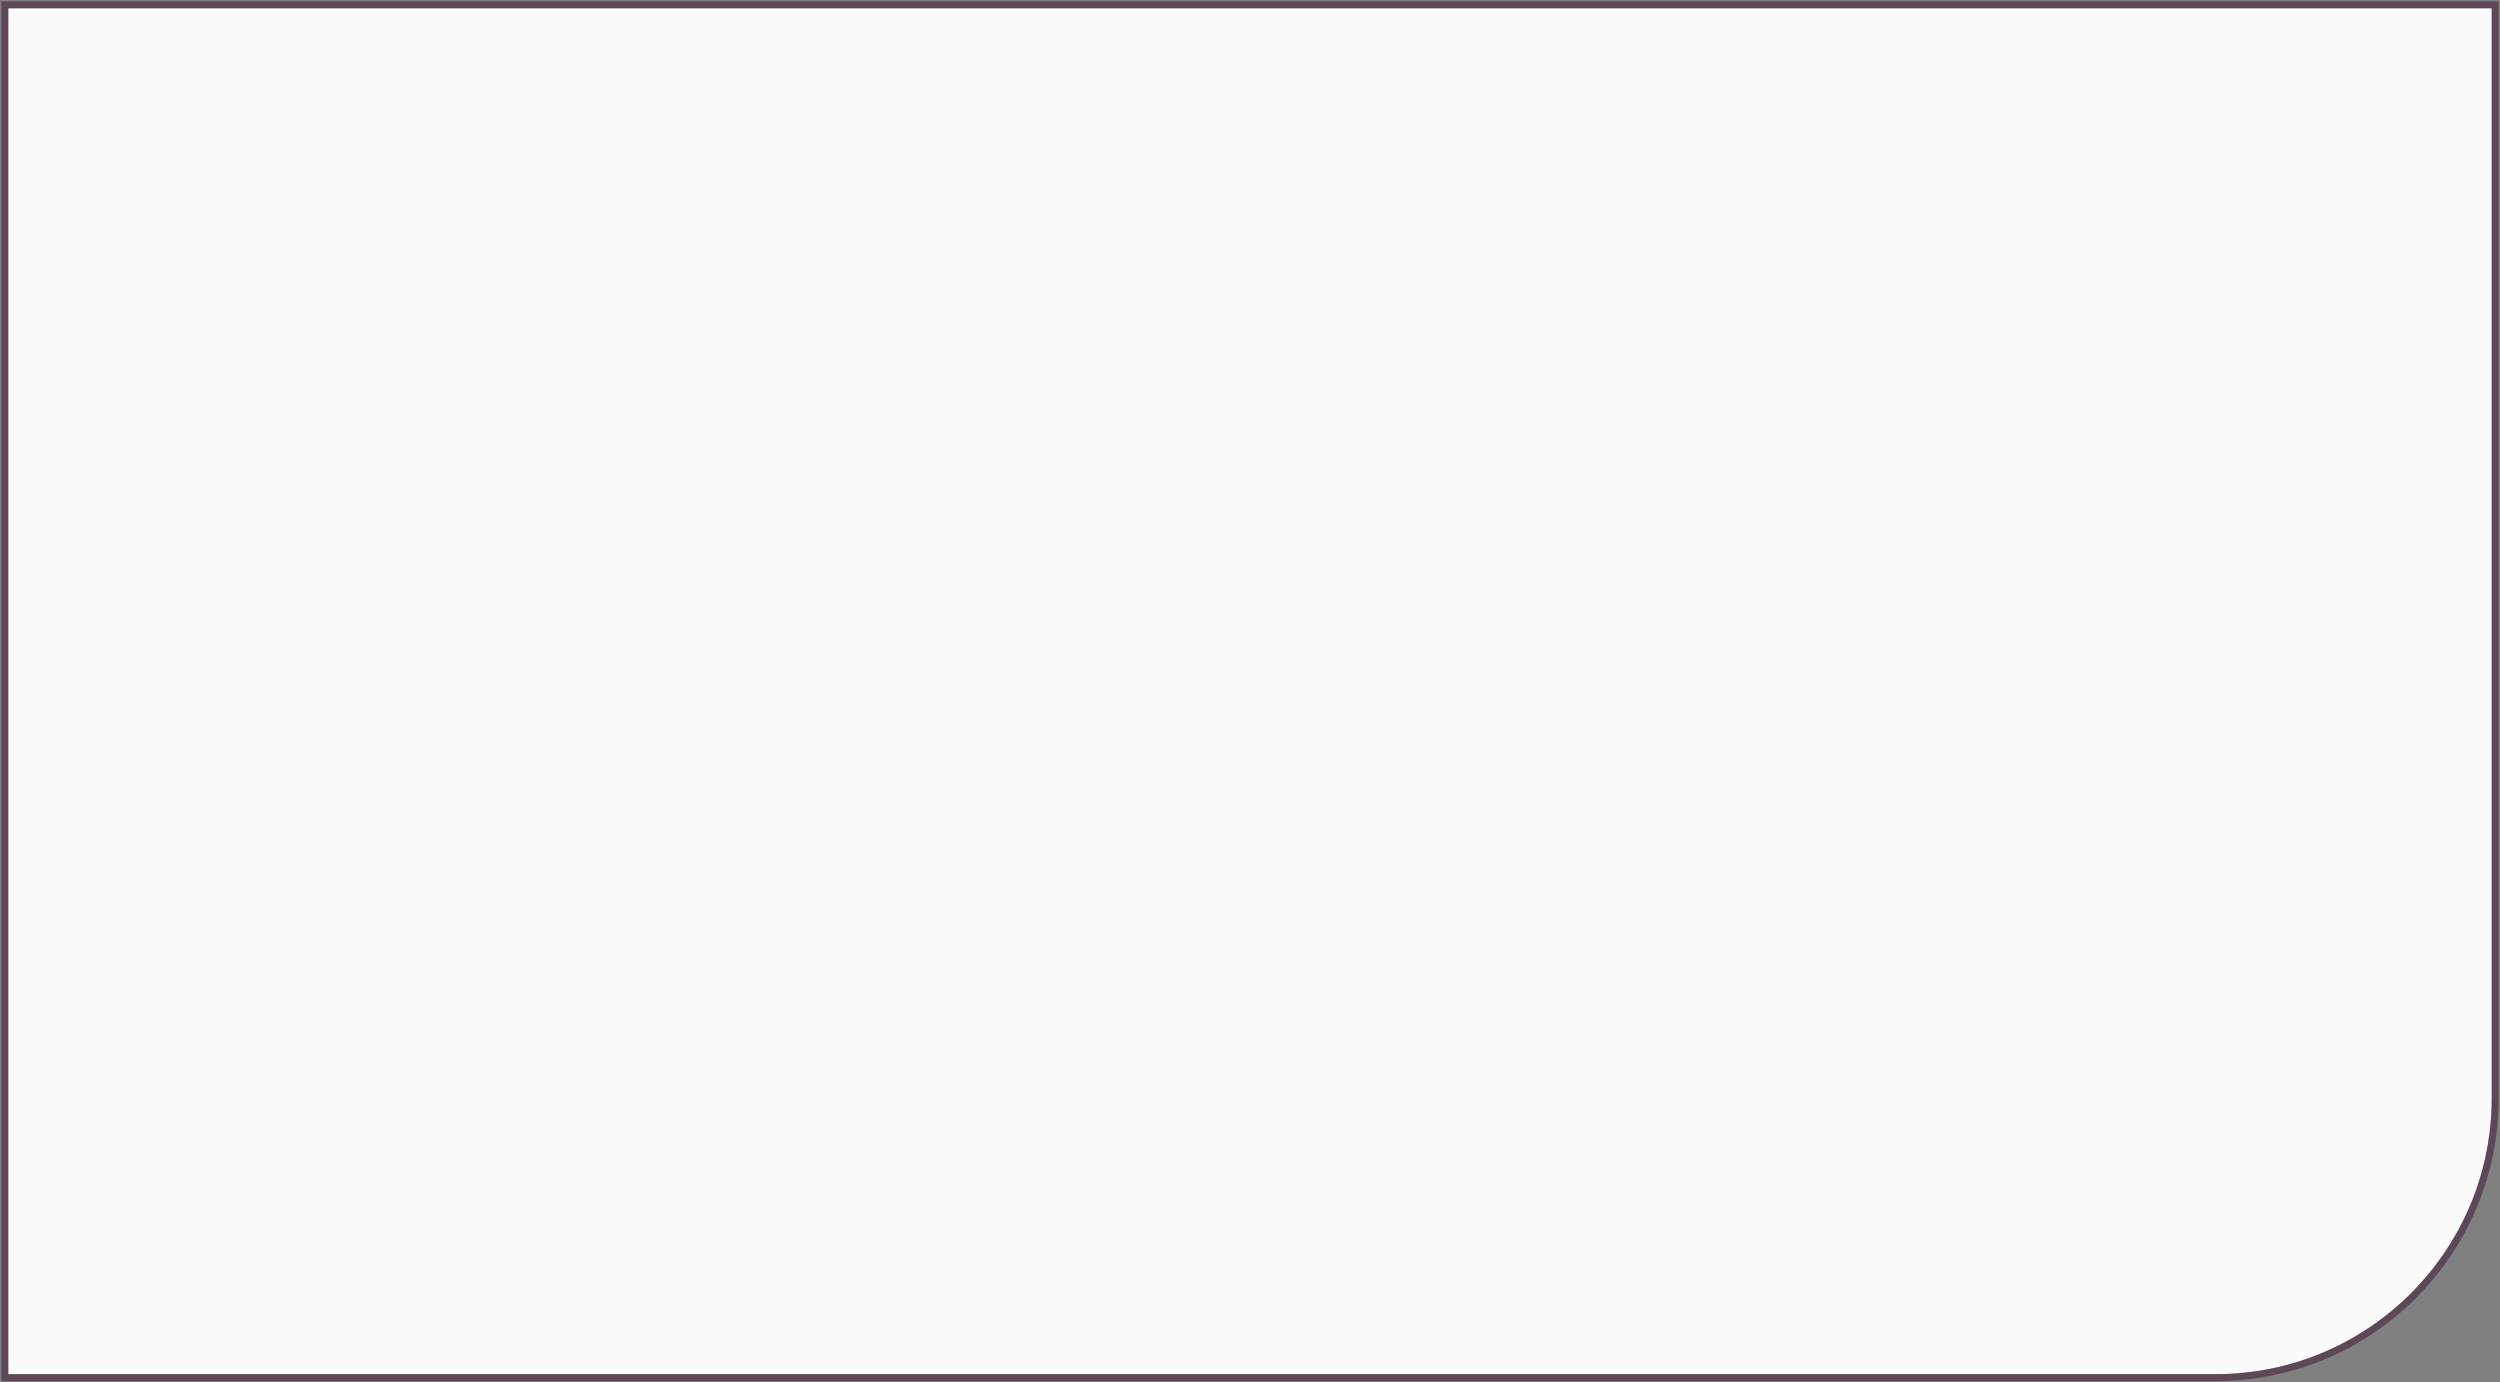 <?xml version="1.0" encoding="UTF-8"?> <svg xmlns="http://www.w3.org/2000/svg" width="302" height="167" viewBox="0 0 302 167" fill="none"><rect x="0" y="0" width="302" height="167" fill="#808080" stroke="none"/><path d="M1 1H301V132.667C301 151.076 286.076 166 267.667 166H1V1Z" fill="#FBFBFB"></path><path d="M1 0.583H0.583V1V166V166.417H1H267.667C286.306 166.417 301.417 151.306 301.417 132.667V1V0.583H301H1Z" stroke="#502F47" stroke-opacity="0.7" stroke-width="0.833"></path></svg> 